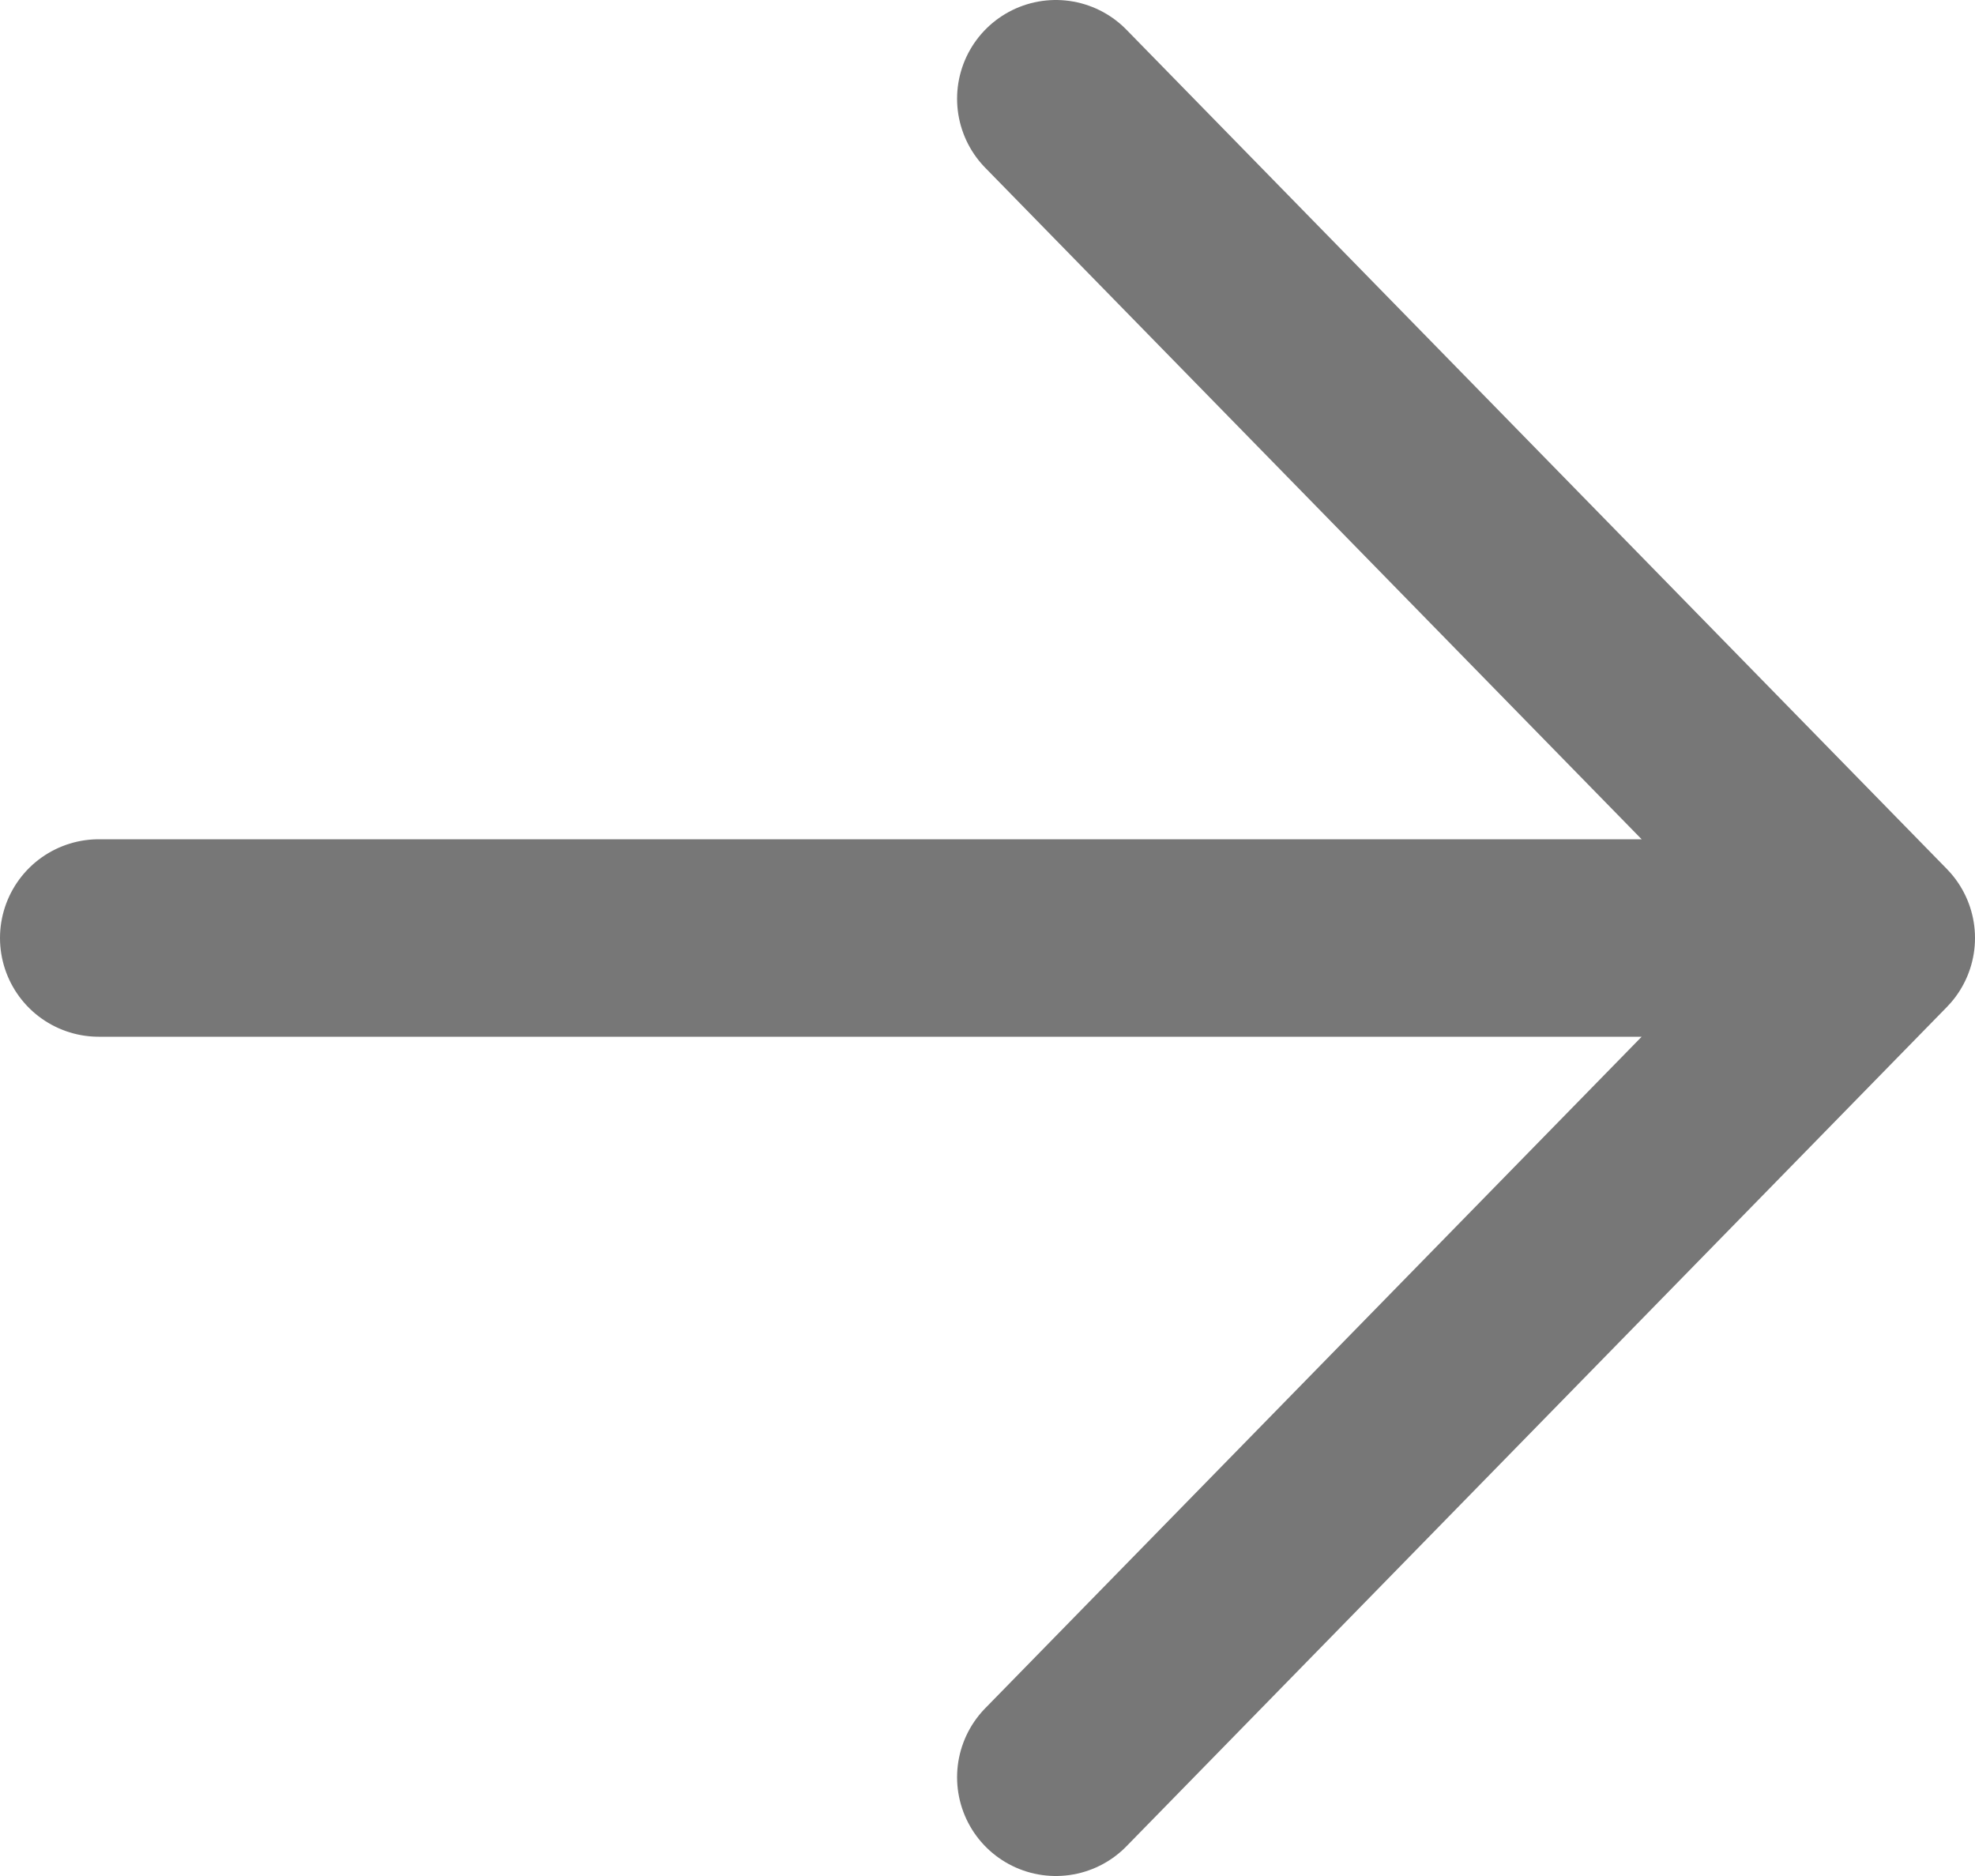 <svg width="20" height="19" viewBox="0 0 20 19" fill="none" xmlns="http://www.w3.org/2000/svg">
<path d="M10.692 1L19 9.5L10.692 18M17.846 9.5L1 9.5" stroke="#777777" stroke-width="2" stroke-linecap="round" stroke-linejoin="round"/>
</svg>
